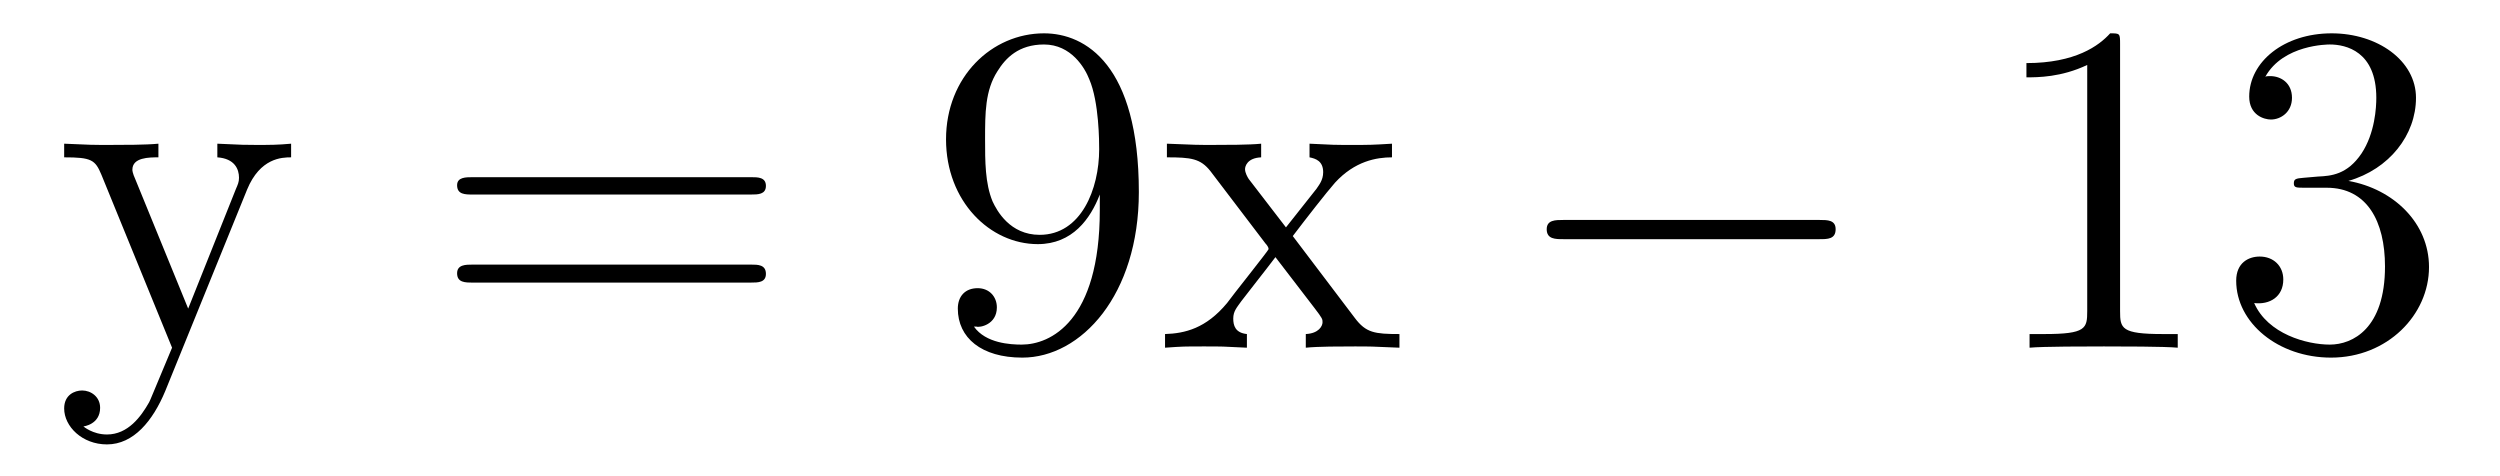 <?xml version='1.0'?>
<!-- This file was generated by dvisvgm 1.9.2 -->
<svg height='12pt' version='1.1' viewBox='0 -12 63 12' width='63pt' xmlns='http://www.w3.org/2000/svg' xmlns:xlink='http://www.w3.org/1999/xlink'>
<g id='page1'>
<g transform='matrix(1 0 0 1 -127 651)'>
<path d='M133.227 -658.223C133.555 -659.019 134.102 -659.035 134.336 -659.035V-659.379C133.992 -659.348 133.82 -659.348 133.445 -659.348C133.164 -659.348 133.148 -659.348 132.477 -659.379V-659.035C132.914 -659.004 133.023 -658.738 133.023 -658.52C133.023 -658.41 132.992 -658.348 132.945 -658.238L131.742 -655.223L130.414 -658.473C130.336 -658.644 130.336 -658.707 130.336 -658.723C130.336 -659.035 130.758 -659.035 130.992 -659.035V-659.379C130.68 -659.348 130.102 -659.348 129.773 -659.348C129.32 -659.348 129.289 -659.348 128.617 -659.379V-659.035C129.305 -659.035 129.398 -658.973 129.555 -658.598L131.336 -654.238C130.805 -652.973 130.805 -652.957 130.758 -652.863C130.555 -652.504 130.227 -652.051 129.695 -652.051C129.336 -652.051 129.102 -652.254 129.102 -652.254S129.523 -652.301 129.523 -652.723C129.523 -653.004 129.289 -653.16 129.07 -653.16C128.883 -653.16 128.617 -653.051 128.617 -652.707C128.617 -652.254 129.07 -651.801 129.695 -651.801C130.367 -651.801 130.852 -652.395 131.164 -653.145L133.227 -658.223ZM134.516 -654.238' fill-rule='evenodd'/>
<path d='M145.926 -658.098C146.098 -658.098 146.301 -658.098 146.301 -658.316C146.301 -658.535 146.098 -658.535 145.926 -658.535H138.91C138.738 -658.535 138.519 -658.535 138.519 -658.332C138.519 -658.098 138.723 -658.098 138.91 -658.098H145.926ZM145.926 -655.879C146.098 -655.879 146.301 -655.879 146.301 -656.098C146.301 -656.332 146.098 -656.332 145.926 -656.332H138.91C138.738 -656.332 138.519 -656.332 138.519 -656.113C138.519 -655.879 138.723 -655.879 138.91 -655.879H145.926ZM146.996 -654.238' fill-rule='evenodd'/>
<path d='M154.715 -657.707C154.715 -654.894 153.465 -654.316 152.746 -654.316C152.465 -654.316 151.84 -654.348 151.543 -654.77H151.605C151.684 -654.738 152.121 -654.816 152.121 -655.254C152.121 -655.52 151.934 -655.738 151.637 -655.738C151.324 -655.738 151.137 -655.535 151.137 -655.223C151.137 -654.488 151.731 -653.988 152.762 -653.988C154.246 -653.988 155.699 -655.566 155.699 -658.16C155.699 -661.363 154.356 -662.16 153.309 -662.16C151.996 -662.16 150.84 -661.066 150.84 -659.488C150.84 -657.926 151.949 -656.848 153.152 -656.848C154.027 -656.848 154.48 -657.488 154.715 -658.098V-657.707ZM153.199 -657.082C152.449 -657.082 152.121 -657.691 152.012 -657.926C151.824 -658.379 151.824 -658.941 151.824 -659.488C151.824 -660.144 151.824 -660.723 152.137 -661.207C152.34 -661.535 152.668 -661.879 153.309 -661.879C153.996 -661.879 154.34 -661.285 154.449 -661.004C154.699 -660.426 154.699 -659.41 154.699 -659.238C154.699 -658.238 154.246 -657.082 153.199 -657.082ZM159.578 -657.051C159.922 -657.504 160.422 -658.145 160.641 -658.395C161.141 -658.941 161.688 -659.035 162.078 -659.035V-659.379C161.562 -659.348 161.531 -659.348 161.078 -659.348C160.625 -659.348 160.594 -659.348 160 -659.379V-659.035C160.156 -659.004 160.344 -658.941 160.344 -658.66C160.344 -658.457 160.234 -658.332 160.172 -658.238L159.406 -657.27L158.469 -658.488C158.438 -658.535 158.375 -658.644 158.375 -658.738C158.375 -658.801 158.422 -659.019 158.781 -659.035V-659.379C158.484 -659.348 157.875 -659.348 157.563 -659.348C157.172 -659.348 157.141 -659.348 156.406 -659.379V-659.035C157.016 -659.035 157.25 -659.004 157.5 -658.691L158.891 -656.863C158.922 -656.832 158.969 -656.769 158.969 -656.723C158.969 -656.691 158.031 -655.52 157.922 -655.363C157.391 -654.723 156.859 -654.598 156.359 -654.582V-654.238C156.813 -654.27 156.828 -654.27 157.344 -654.27C157.797 -654.27 157.812 -654.27 158.422 -654.238V-654.582C158.125 -654.613 158.078 -654.801 158.078 -654.973C158.078 -655.16 158.172 -655.254 158.281 -655.41C158.469 -655.66 158.859 -656.145 159.141 -656.52L160.125 -655.238C160.328 -654.973 160.328 -654.957 160.328 -654.879C160.328 -654.785 160.234 -654.598 159.906 -654.582V-654.238C160.219 -654.27 160.797 -654.27 161.141 -654.27C161.531 -654.27 161.547 -654.27 162.266 -654.238V-654.582C161.641 -654.582 161.422 -654.613 161.141 -654.988L159.578 -657.051ZM162.352 -654.238' fill-rule='evenodd'/>
<path d='M172.852 -656.973C173.055 -656.973 173.258 -656.973 173.258 -657.223C173.258 -657.457 173.055 -657.457 172.852 -657.457H166.398C166.195 -657.457 165.977 -657.457 165.977 -657.223C165.977 -656.973 166.195 -656.973 166.398 -656.973H172.852ZM174.231 -654.238' fill-rule='evenodd'/>
<path d='M180.426 -661.879C180.426 -662.16 180.426 -662.16 180.176 -662.16C179.895 -661.848 179.301 -661.41 178.066 -661.41V-661.051C178.348 -661.051 178.941 -661.051 179.598 -661.363V-655.16C179.598 -654.723 179.566 -654.582 178.52 -654.582H178.145V-654.238C178.473 -654.27 179.629 -654.27 180.02 -654.27C180.41 -654.27 181.551 -654.27 181.879 -654.238V-654.582H181.504C180.457 -654.582 180.426 -654.723 180.426 -655.16V-661.879ZM185.055 -658.52C184.852 -658.504 184.805 -658.488 184.805 -658.379C184.805 -658.269 184.867 -658.269 185.086 -658.269H185.633C186.648 -658.269 187.102 -657.426 187.102 -656.285C187.102 -654.723 186.289 -654.316 185.711 -654.316C185.133 -654.316 184.148 -654.582 183.805 -655.363C184.195 -655.316 184.539 -655.52 184.539 -655.957C184.539 -656.301 184.289 -656.535 183.945 -656.535C183.664 -656.535 183.352 -656.379 183.352 -655.926C183.352 -654.863 184.414 -653.988 185.742 -653.988C187.164 -653.988 188.211 -655.066 188.211 -656.27C188.211 -657.379 187.32 -658.238 186.18 -658.441C187.211 -658.738 187.883 -659.598 187.883 -660.535C187.883 -661.473 186.914 -662.16 185.758 -662.16C184.555 -662.16 183.68 -661.441 183.68 -660.566C183.68 -660.098 184.055 -659.988 184.227 -659.988C184.477 -659.988 184.758 -660.176 184.758 -660.535C184.758 -660.91 184.477 -661.082 184.211 -661.082C184.148 -661.082 184.117 -661.082 184.086 -661.066C184.539 -661.879 185.664 -661.879 185.711 -661.879C186.117 -661.879 186.883 -661.707 186.883 -660.535C186.883 -660.301 186.852 -659.645 186.508 -659.129C186.148 -658.598 185.742 -658.566 185.414 -658.551L185.055 -658.52ZM188.746 -654.238' fill-rule='evenodd'/>
</g>
</g>
</svg>
